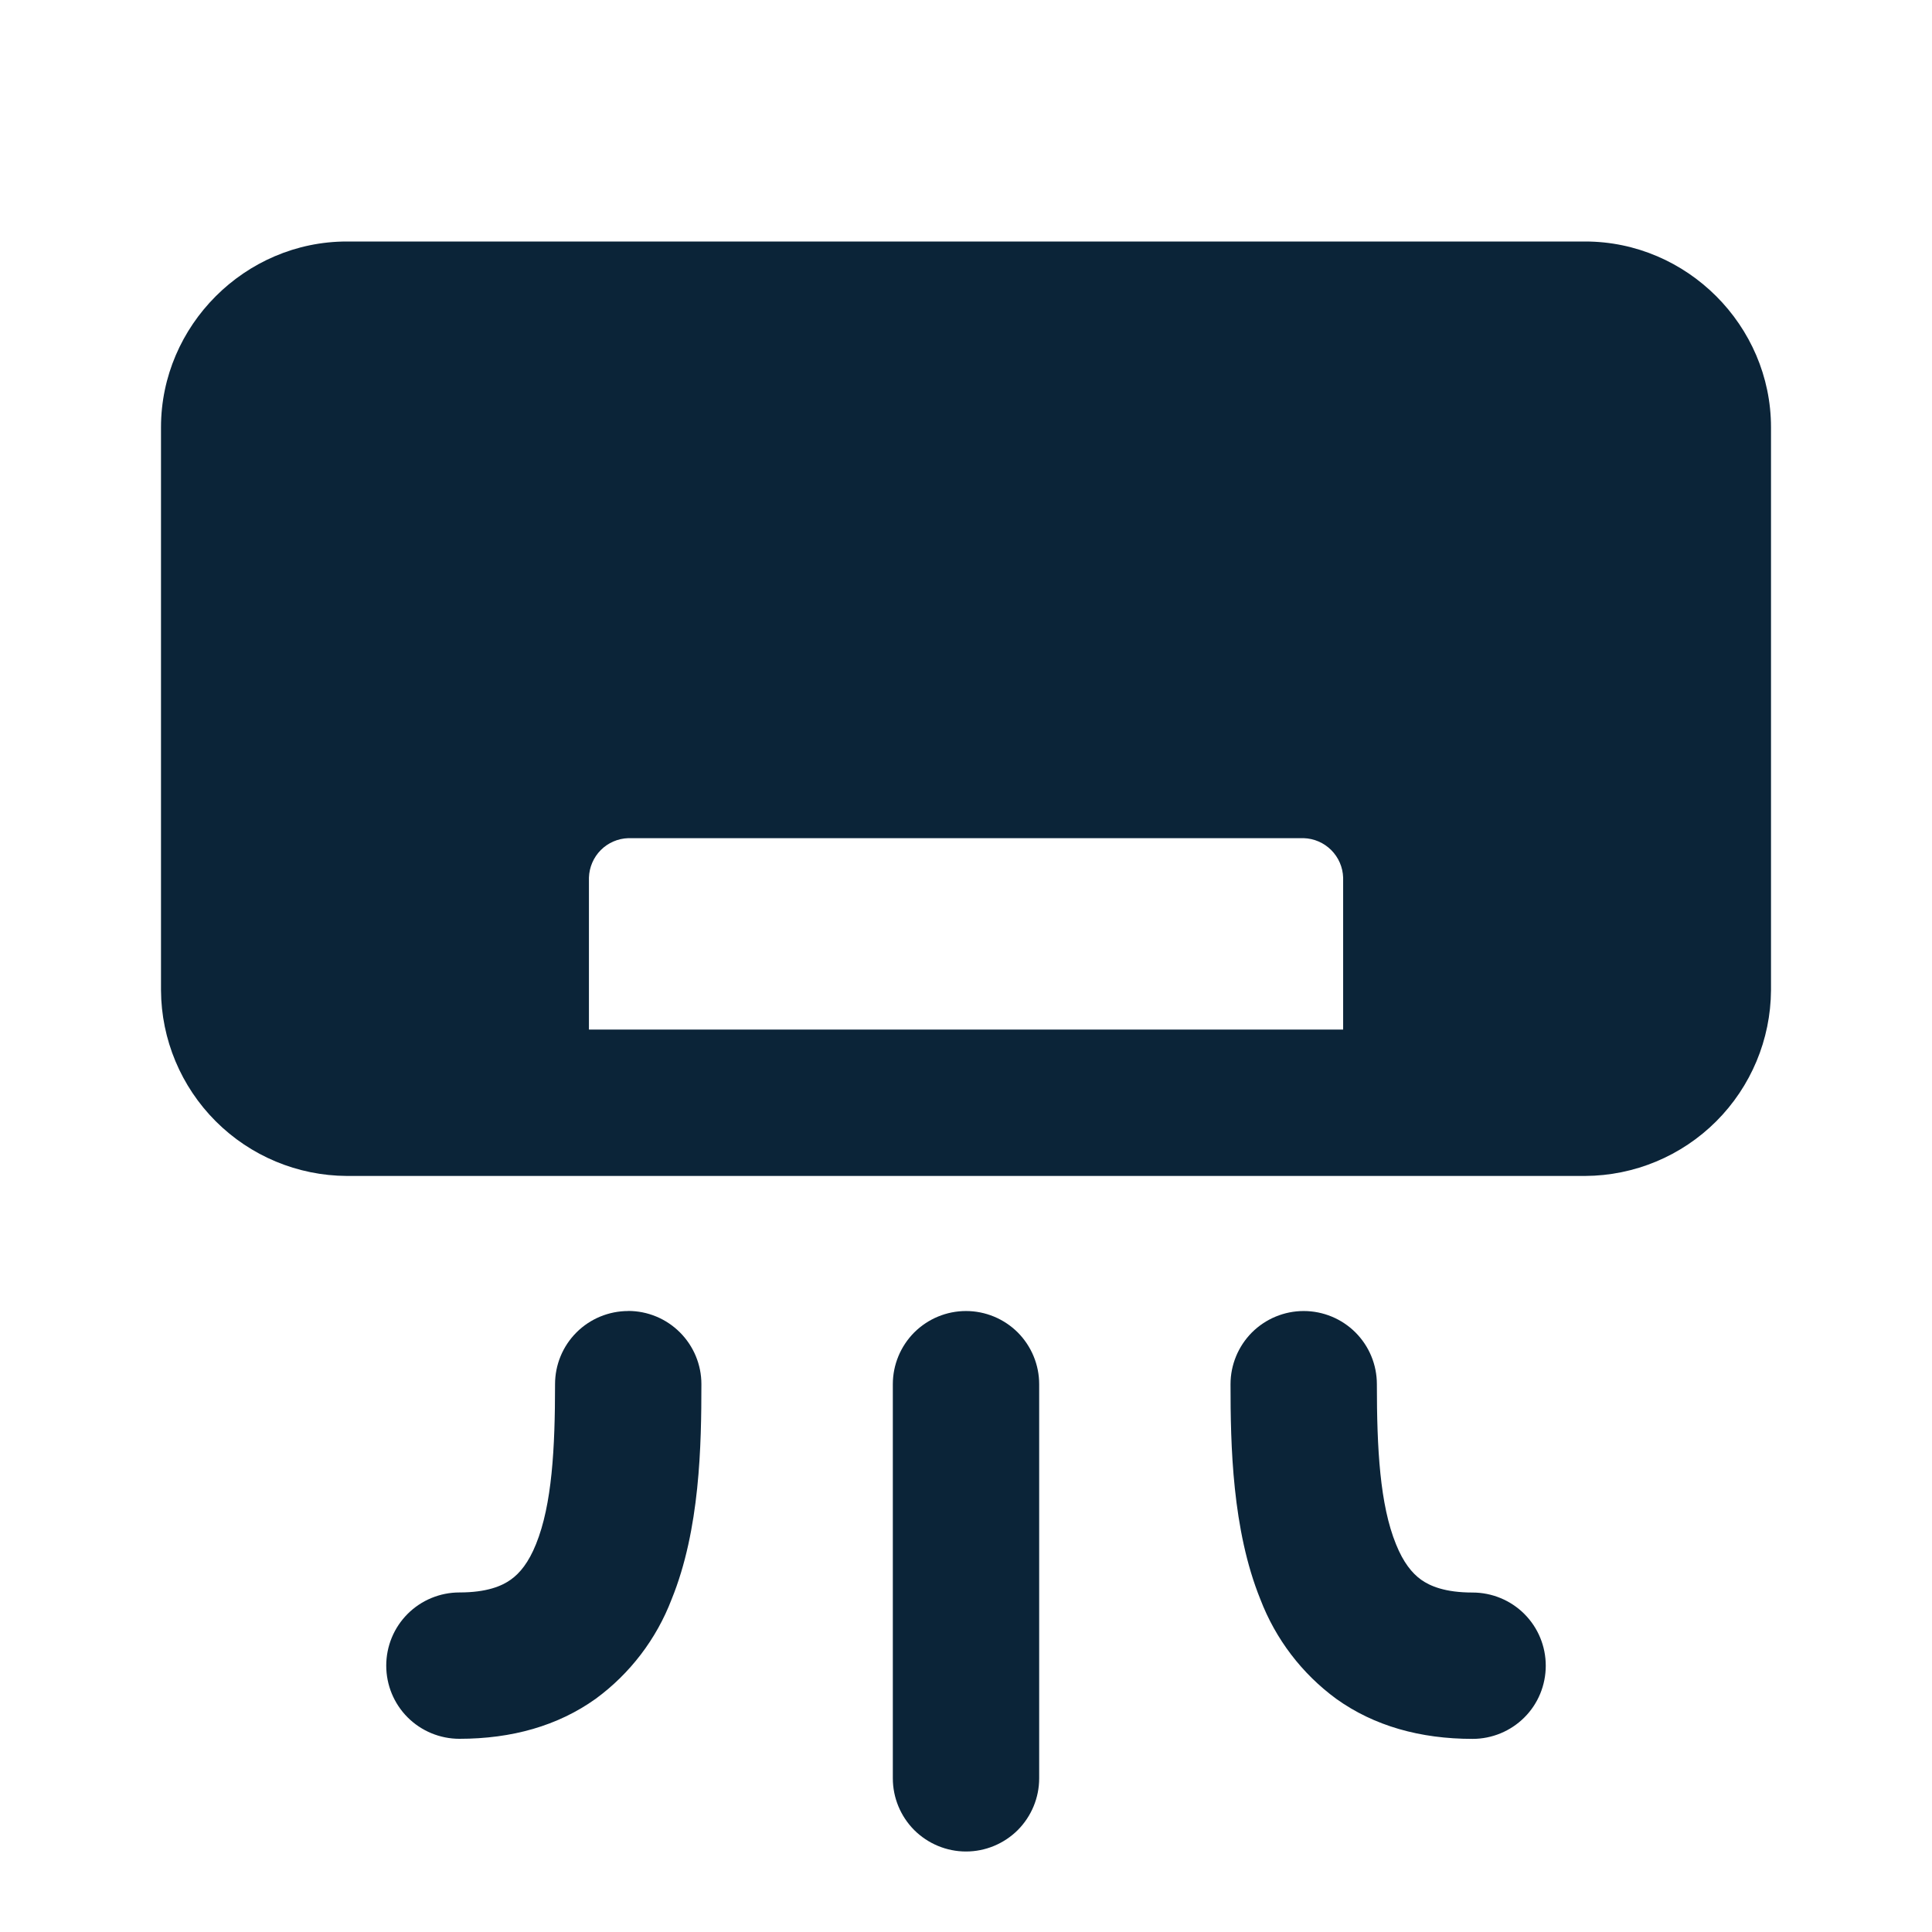 <svg width="24" height="24" viewBox="0 0 24 24" fill="none" xmlns="http://www.w3.org/2000/svg">
<path d="M2 5.308C2 4.044 3.044 3 4.308 3H19.692C20.956 3 22 4.044 22 5.308V12.302C21.996 12.913 21.752 13.497 21.32 13.929C20.888 14.361 20.303 14.605 19.692 14.608H4.308C3.697 14.605 3.112 14.361 2.68 13.929C2.248 13.497 2.003 12.912 2 12.301V5.308ZM16.685 12.79V10.902C16.681 10.773 16.628 10.651 16.537 10.56C16.446 10.469 16.324 10.416 16.195 10.412H7.805C7.676 10.416 7.554 10.469 7.463 10.56C7.373 10.651 7.32 10.773 7.316 10.902V12.79H16.685ZM7.804 16.285C8.045 16.285 8.276 16.381 8.446 16.551C8.617 16.722 8.713 16.953 8.713 17.194C8.713 17.951 8.696 19 8.343 19.867C8.154 20.361 7.827 20.79 7.4 21.103C6.93 21.439 6.358 21.6 5.707 21.6C5.466 21.6 5.234 21.504 5.064 21.334C4.893 21.163 4.798 20.932 4.798 20.691C4.798 20.45 4.893 20.219 5.064 20.048C5.234 19.878 5.466 19.782 5.707 19.782C6.05 19.782 6.236 19.701 6.345 19.623C6.459 19.542 6.567 19.409 6.658 19.183C6.858 18.691 6.895 17.99 6.895 17.195C6.895 16.954 6.99 16.723 7.161 16.552C7.331 16.382 7.563 16.286 7.804 16.286M12 16.286C12.241 16.286 12.472 16.382 12.643 16.552C12.813 16.723 12.909 16.954 12.909 17.195V22.091C12.909 22.332 12.813 22.563 12.643 22.734C12.472 22.904 12.241 23 12 23C11.759 23 11.528 22.904 11.357 22.734C11.187 22.563 11.091 22.332 11.091 22.091V17.195C11.091 16.954 11.187 16.723 11.357 16.552C11.528 16.382 11.759 16.286 12 16.286ZM16.195 16.286C16.436 16.286 16.668 16.382 16.838 16.552C17.009 16.723 17.104 16.954 17.104 17.195C17.104 17.991 17.141 18.692 17.342 19.184C17.433 19.41 17.541 19.543 17.654 19.624C17.764 19.702 17.95 19.783 18.293 19.783C18.534 19.783 18.766 19.879 18.936 20.049C19.107 20.22 19.202 20.451 19.202 20.692C19.202 20.933 19.107 21.165 18.936 21.335C18.766 21.505 18.534 21.601 18.293 21.601C17.642 21.601 17.069 21.44 16.6 21.104C16.173 20.791 15.846 20.362 15.657 19.868C15.306 19.001 15.286 17.953 15.286 17.195C15.286 16.954 15.382 16.723 15.552 16.552C15.723 16.382 15.954 16.286 16.195 16.286Z" fill="#0B2438"/>
</svg>

